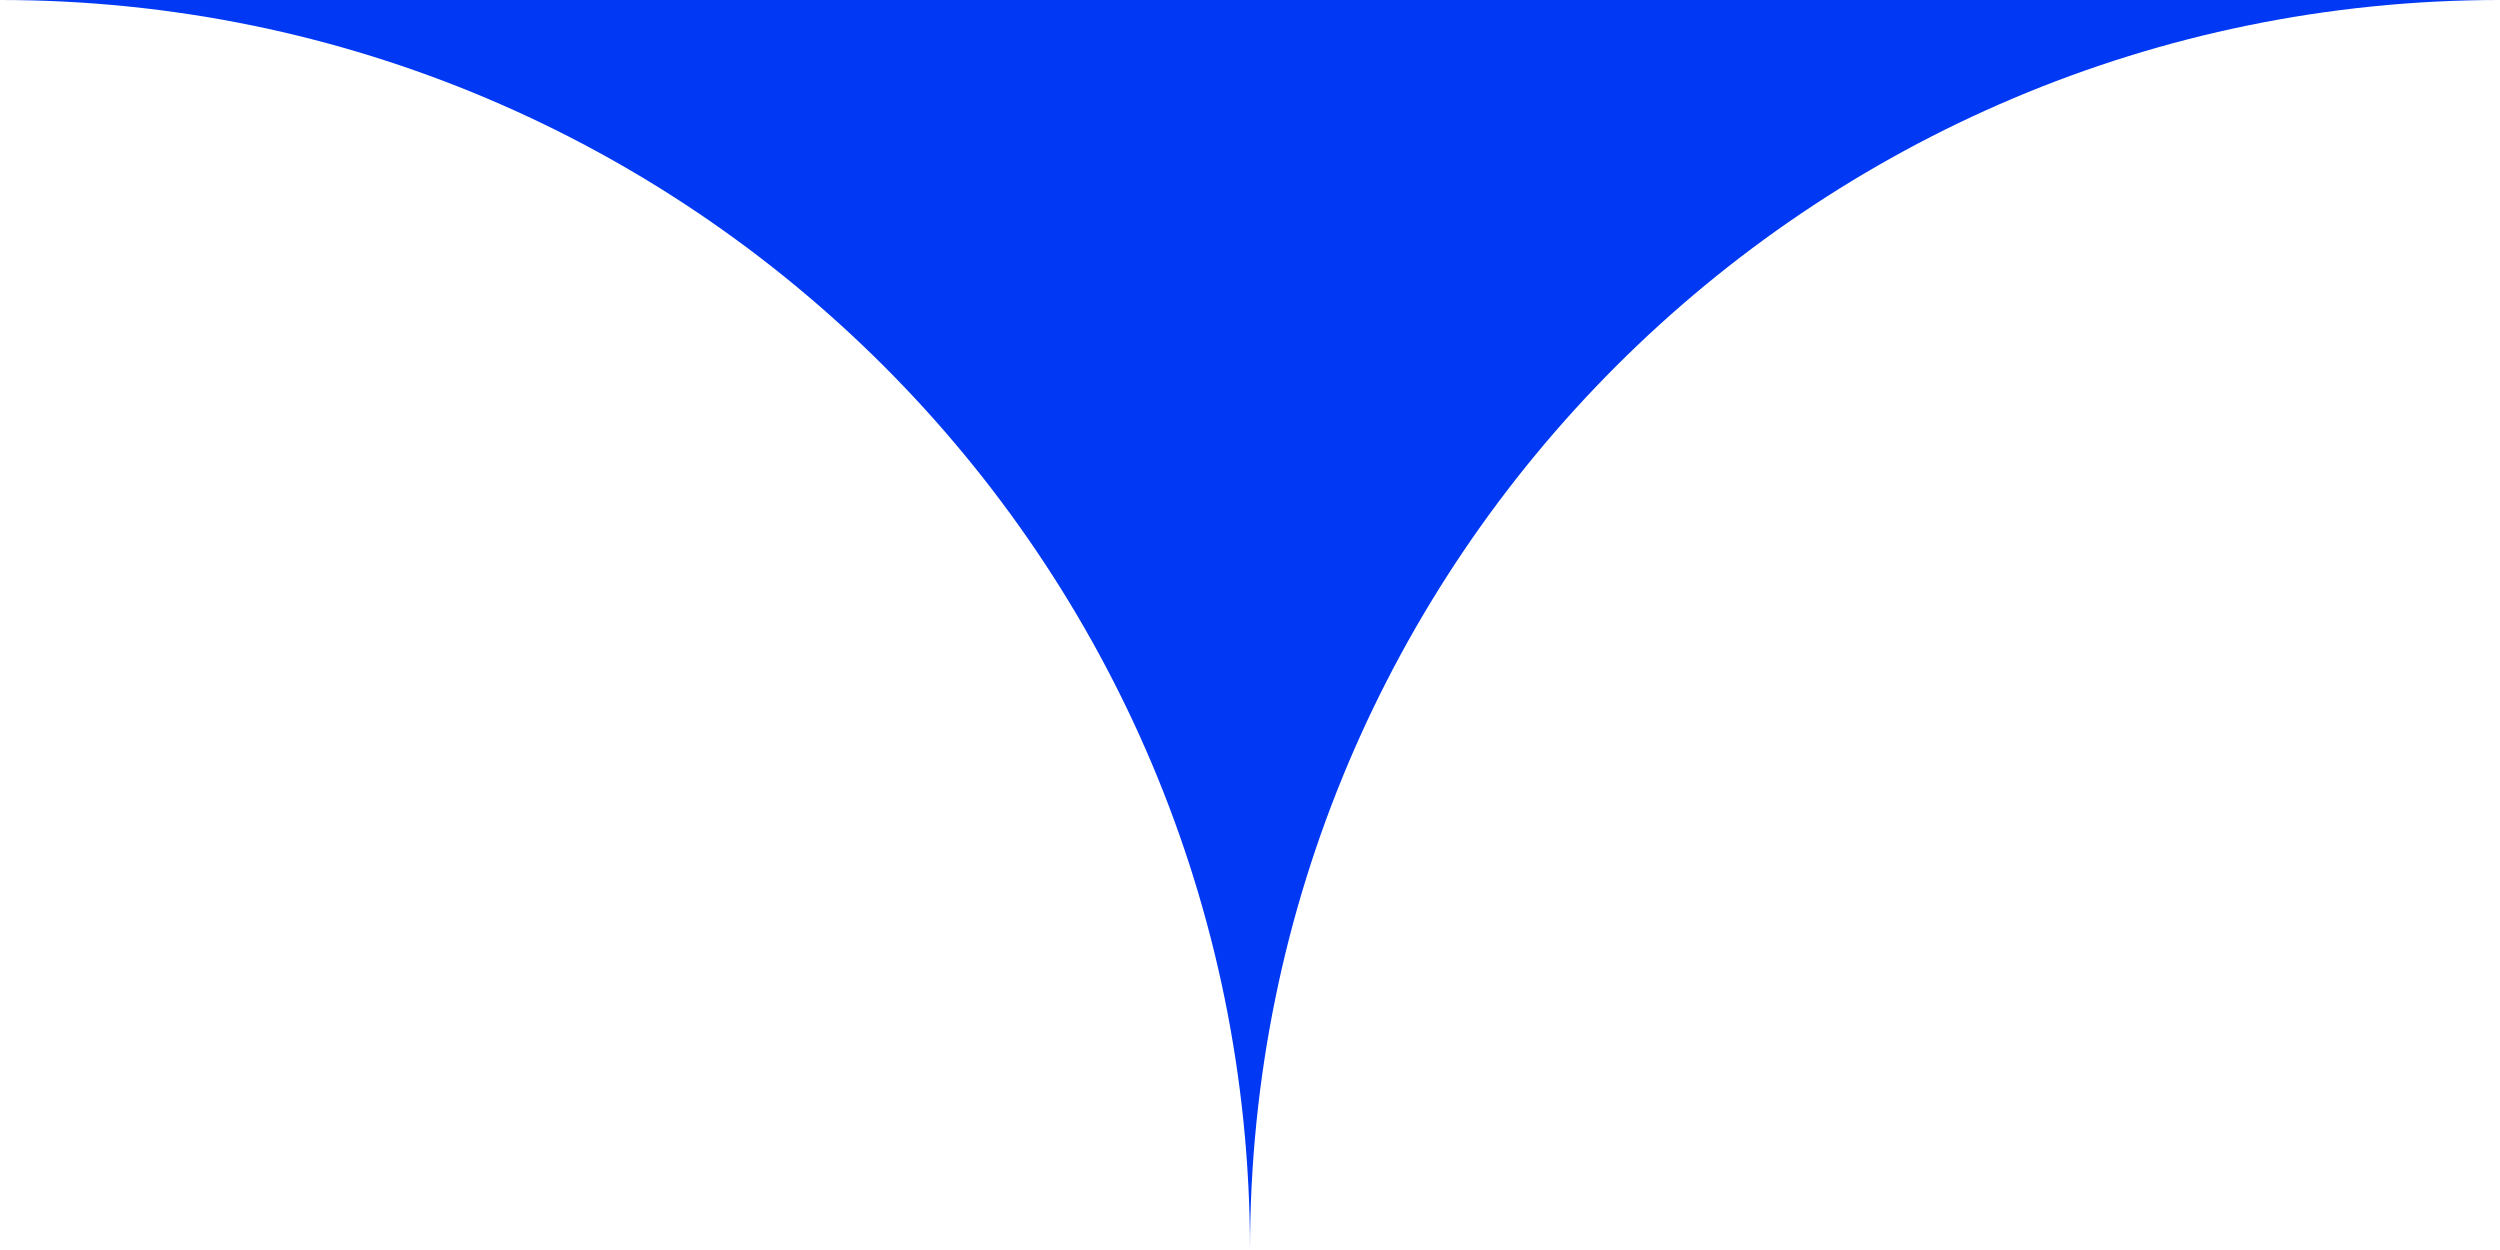 <?xml version="1.0" encoding="UTF-8"?> <svg xmlns="http://www.w3.org/2000/svg" width="100" height="50" viewBox="0 0 100 50" fill="none"><path fill-rule="evenodd" clip-rule="evenodd" d="M50 50L50 50C50 22.386 27.614 0 0 0H100C72.386 0 50 22.386 50 50Z" fill="#0138F4"></path></svg> 